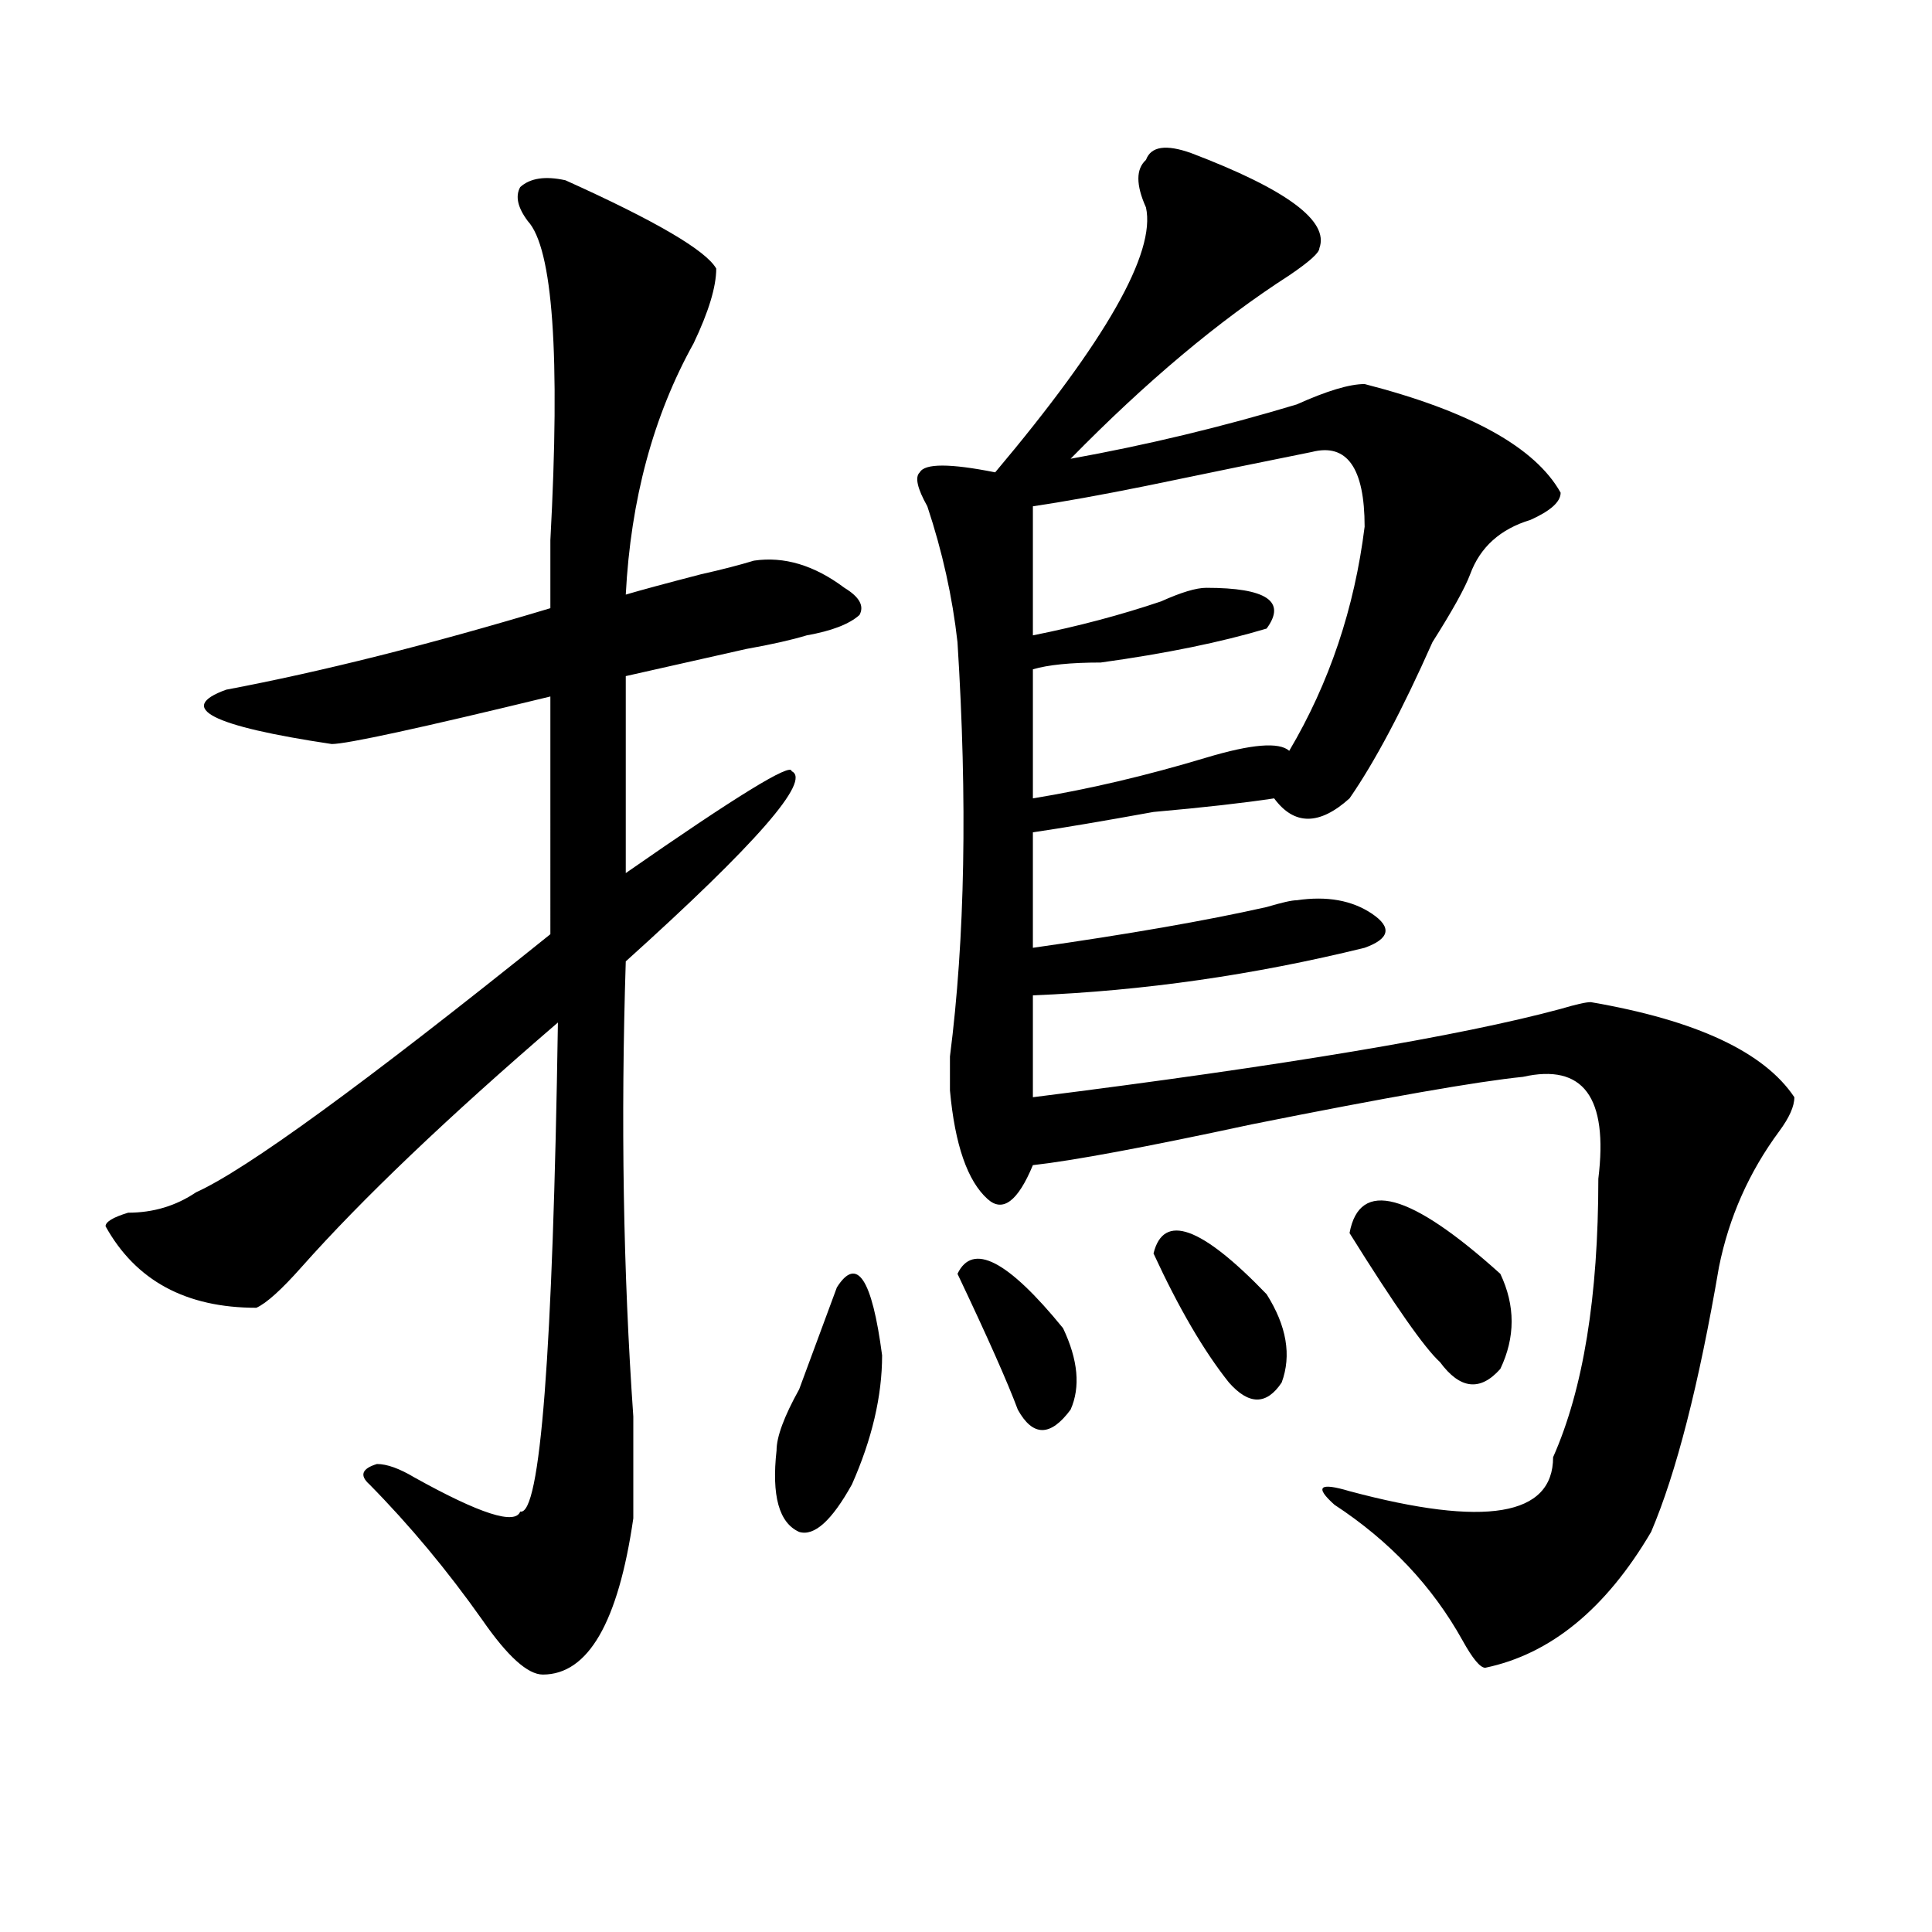 <?xml version="1.0" encoding="utf-8"?>
<!-- Generator: Adobe Illustrator 16.0.0, SVG Export Plug-In . SVG Version: 6.00 Build 0)  -->
<!DOCTYPE svg PUBLIC "-//W3C//DTD SVG 1.1//EN" "http://www.w3.org/Graphics/SVG/1.1/DTD/svg11.dtd">
<svg version="1.1" id="图层_1" xmlns="http://www.w3.org/2000/svg" xmlns:xlink="http://www.w3.org/1999/xlink" x="0px" y="0px"
	 width="1000px" height="1000px" viewBox="0 0 1000 1000" enable-background="new 0 0 1000 1000" xml:space="preserve">
<path d="M292.676,93.313c46.828,21.094,72.803,36.365,78.047,45.703c0,9.394-3.902,22.303-11.707,38.672
	c-20.853,37.519-32.56,80.859-35.121,130.078c7.805-2.307,20.792-5.822,39.023-10.547c10.365-2.307,19.512-4.669,27.316-7.031
	c15.609-2.307,31.219,2.362,46.828,14.063c7.805,4.725,10.365,9.394,7.805,14.063c-5.244,4.725-14.329,8.24-27.316,10.547
	c-7.805,2.362-18.231,4.725-31.219,7.031c-31.219,7.031-52.072,11.756-62.438,14.063v101.953
	c57.194-39.825,85.852-57.403,85.852-52.734c10.365,4.725-18.231,37.519-85.852,98.438c-2.622,82.068-1.342,160.565,3.902,235.547
	c0,28.125,0,45.703,0,52.734c-7.805,53.888-23.414,80.859-46.828,80.859c-7.805,0-18.231-9.394-31.219-28.125
	c-18.231-25.818-37.743-49.219-58.535-70.313c-5.244-4.669-3.902-8.185,3.902-10.547c5.183,0,11.707,2.362,19.512,7.031
	c33.78,18.787,52.011,24.609,54.633,17.578c10.365,2.362,16.89-82.013,19.512-253.125c-57.255,49.219-101.461,91.406-132.68,126.563
	c-10.427,11.756-18.231,18.787-23.414,21.094c-36.463,0-62.438-14.063-78.047-42.188c0-2.307,3.902-4.669,11.707-7.031
	c12.988,0,24.695-3.516,35.121-10.547c25.975-11.7,87.132-56.25,183.41-133.594V360.5c-67.681,16.425-105.363,24.609-113.168,24.609
	c-62.438-9.338-80.669-18.731-54.633-28.125c49.389-9.338,105.363-23.4,167.801-42.188c0-9.338,0-21.094,0-35.156
	c5.183-96.075,1.281-151.172-11.707-165.234c-5.244-7.031-6.524-12.854-3.902-17.578C274.445,92.159,282.25,91.006,292.676,93.313z
	 M433.161,666.359c10.365-16.369,18.17-4.669,23.414,35.156c0,21.094-5.244,43.396-15.609,66.797
	c-10.427,18.787-19.512,26.972-27.316,24.609c-10.427-4.669-14.329-18.731-11.707-42.188c0-7.031,3.902-17.578,11.707-31.641
	C421.454,698,427.917,680.422,433.161,666.359z M616.571,79.25c49.389,18.787,71.523,35.156,66.34,49.219
	c0,2.362-5.244,7.031-15.609,14.063c-36.463,23.456-74.145,55.097-113.168,94.922c39.023-7.031,78.047-16.369,117.07-28.125
	c15.609-7.031,27.316-10.547,35.121-10.547c54.633,14.063,88.412,32.85,101.461,56.25c0,4.725-5.244,9.394-15.609,14.063
	c-15.609,4.725-26.036,14.063-31.219,28.125c-2.622,7.031-9.146,18.787-19.512,35.156c-15.609,35.156-29.938,62.128-42.926,80.859
	c-15.609,14.063-28.658,14.063-39.023,0c-15.609,2.362-36.463,4.725-62.438,7.031c-26.036,4.725-46.828,8.24-62.438,10.547v59.766
	c49.389-7.031,89.754-14.063,120.973-21.094c7.805-2.307,12.988-3.516,15.609-3.516c15.609-2.307,28.597,0,39.023,7.031
	c10.365,7.031,9.085,12.909-3.902,17.578c-57.255,14.063-114.51,22.303-171.703,24.609c0,9.394,0,26.972,0,52.734
	c130.058-16.369,221.092-31.641,273.164-45.703c7.805-2.307,12.988-3.516,15.609-3.516c54.633,9.394,89.754,25.818,105.363,49.219
	c0,4.725-2.622,10.547-7.805,17.578c-15.609,21.094-26.036,44.55-31.219,70.313c-10.427,60.975-22.134,106.678-35.121,137.109
	c-23.414,39.825-52.072,63.281-85.852,70.313c-2.622,0-6.524-4.725-11.707-14.063c-15.609-28.125-37.743-51.581-66.34-70.313
	c-10.427-9.338-7.805-11.7,7.805-7.031c70.242,18.787,105.363,12.909,105.363-17.578c15.609-35.156,23.414-83.166,23.414-144.141
	c5.183-42.188-7.805-59.766-39.023-52.734c-23.414,2.362-70.242,10.547-140.484,24.609c-54.633,11.756-92.376,18.787-113.168,21.094
	c-7.805,18.787-15.609,24.609-23.414,17.578c-10.427-9.338-16.951-28.125-19.512-56.25c0-2.307,0-8.185,0-17.578
	c7.805-60.919,9.085-132.385,3.902-214.453c-2.622-23.4-7.805-46.856-15.609-70.313c-5.244-9.338-6.524-15.216-3.902-17.578
	c2.561-4.669,15.609-4.669,39.023,0c57.194-67.95,83.23-113.653,78.047-137.109c-5.244-11.7-5.244-19.885,0-24.609
	C595.718,75.734,603.522,74.581,616.571,79.25z M495.598,659.328c7.805-16.369,25.975-7.031,54.633,28.125
	c7.805,16.425,9.085,30.487,3.902,42.188c-10.427,14.063-19.512,14.063-27.316,0C521.573,715.578,511.208,692.178,495.598,659.328z
	 M679.008,233.938c-23.414,4.725-52.072,10.547-85.852,17.578c-23.414,4.725-42.926,8.24-58.535,10.547v66.797
	c23.414-4.669,45.487-10.547,66.34-17.578c10.365-4.669,18.17-7.031,23.414-7.031c31.219,0,41.584,7.031,31.219,21.094
	c-23.414,7.031-52.072,12.909-85.852,17.578c-15.609,0-27.316,1.209-35.121,3.516v66.797c28.597-4.669,58.535-11.7,89.754-21.094
	c23.414-7.031,37.682-8.185,42.926-3.516c20.792-35.156,33.78-73.828,39.023-116.016
	C706.325,242.178,697.178,229.269,679.008,233.938z M597.059,648.781c5.183-21.094,24.695-14.063,58.535,21.094
	c10.365,16.425,12.988,31.641,7.805,45.703c-7.805,11.756-16.951,11.756-27.316,0C623.034,699.209,610.047,676.906,597.059,648.781z
	 M698.52,638.234c5.183-28.125,31.219-21.094,78.047,21.094c7.805,16.425,7.805,32.85,0,49.219
	c-10.427,11.756-20.853,10.547-31.219-3.516C737.543,698,721.934,675.753,698.52,638.234z"/>
</svg>
